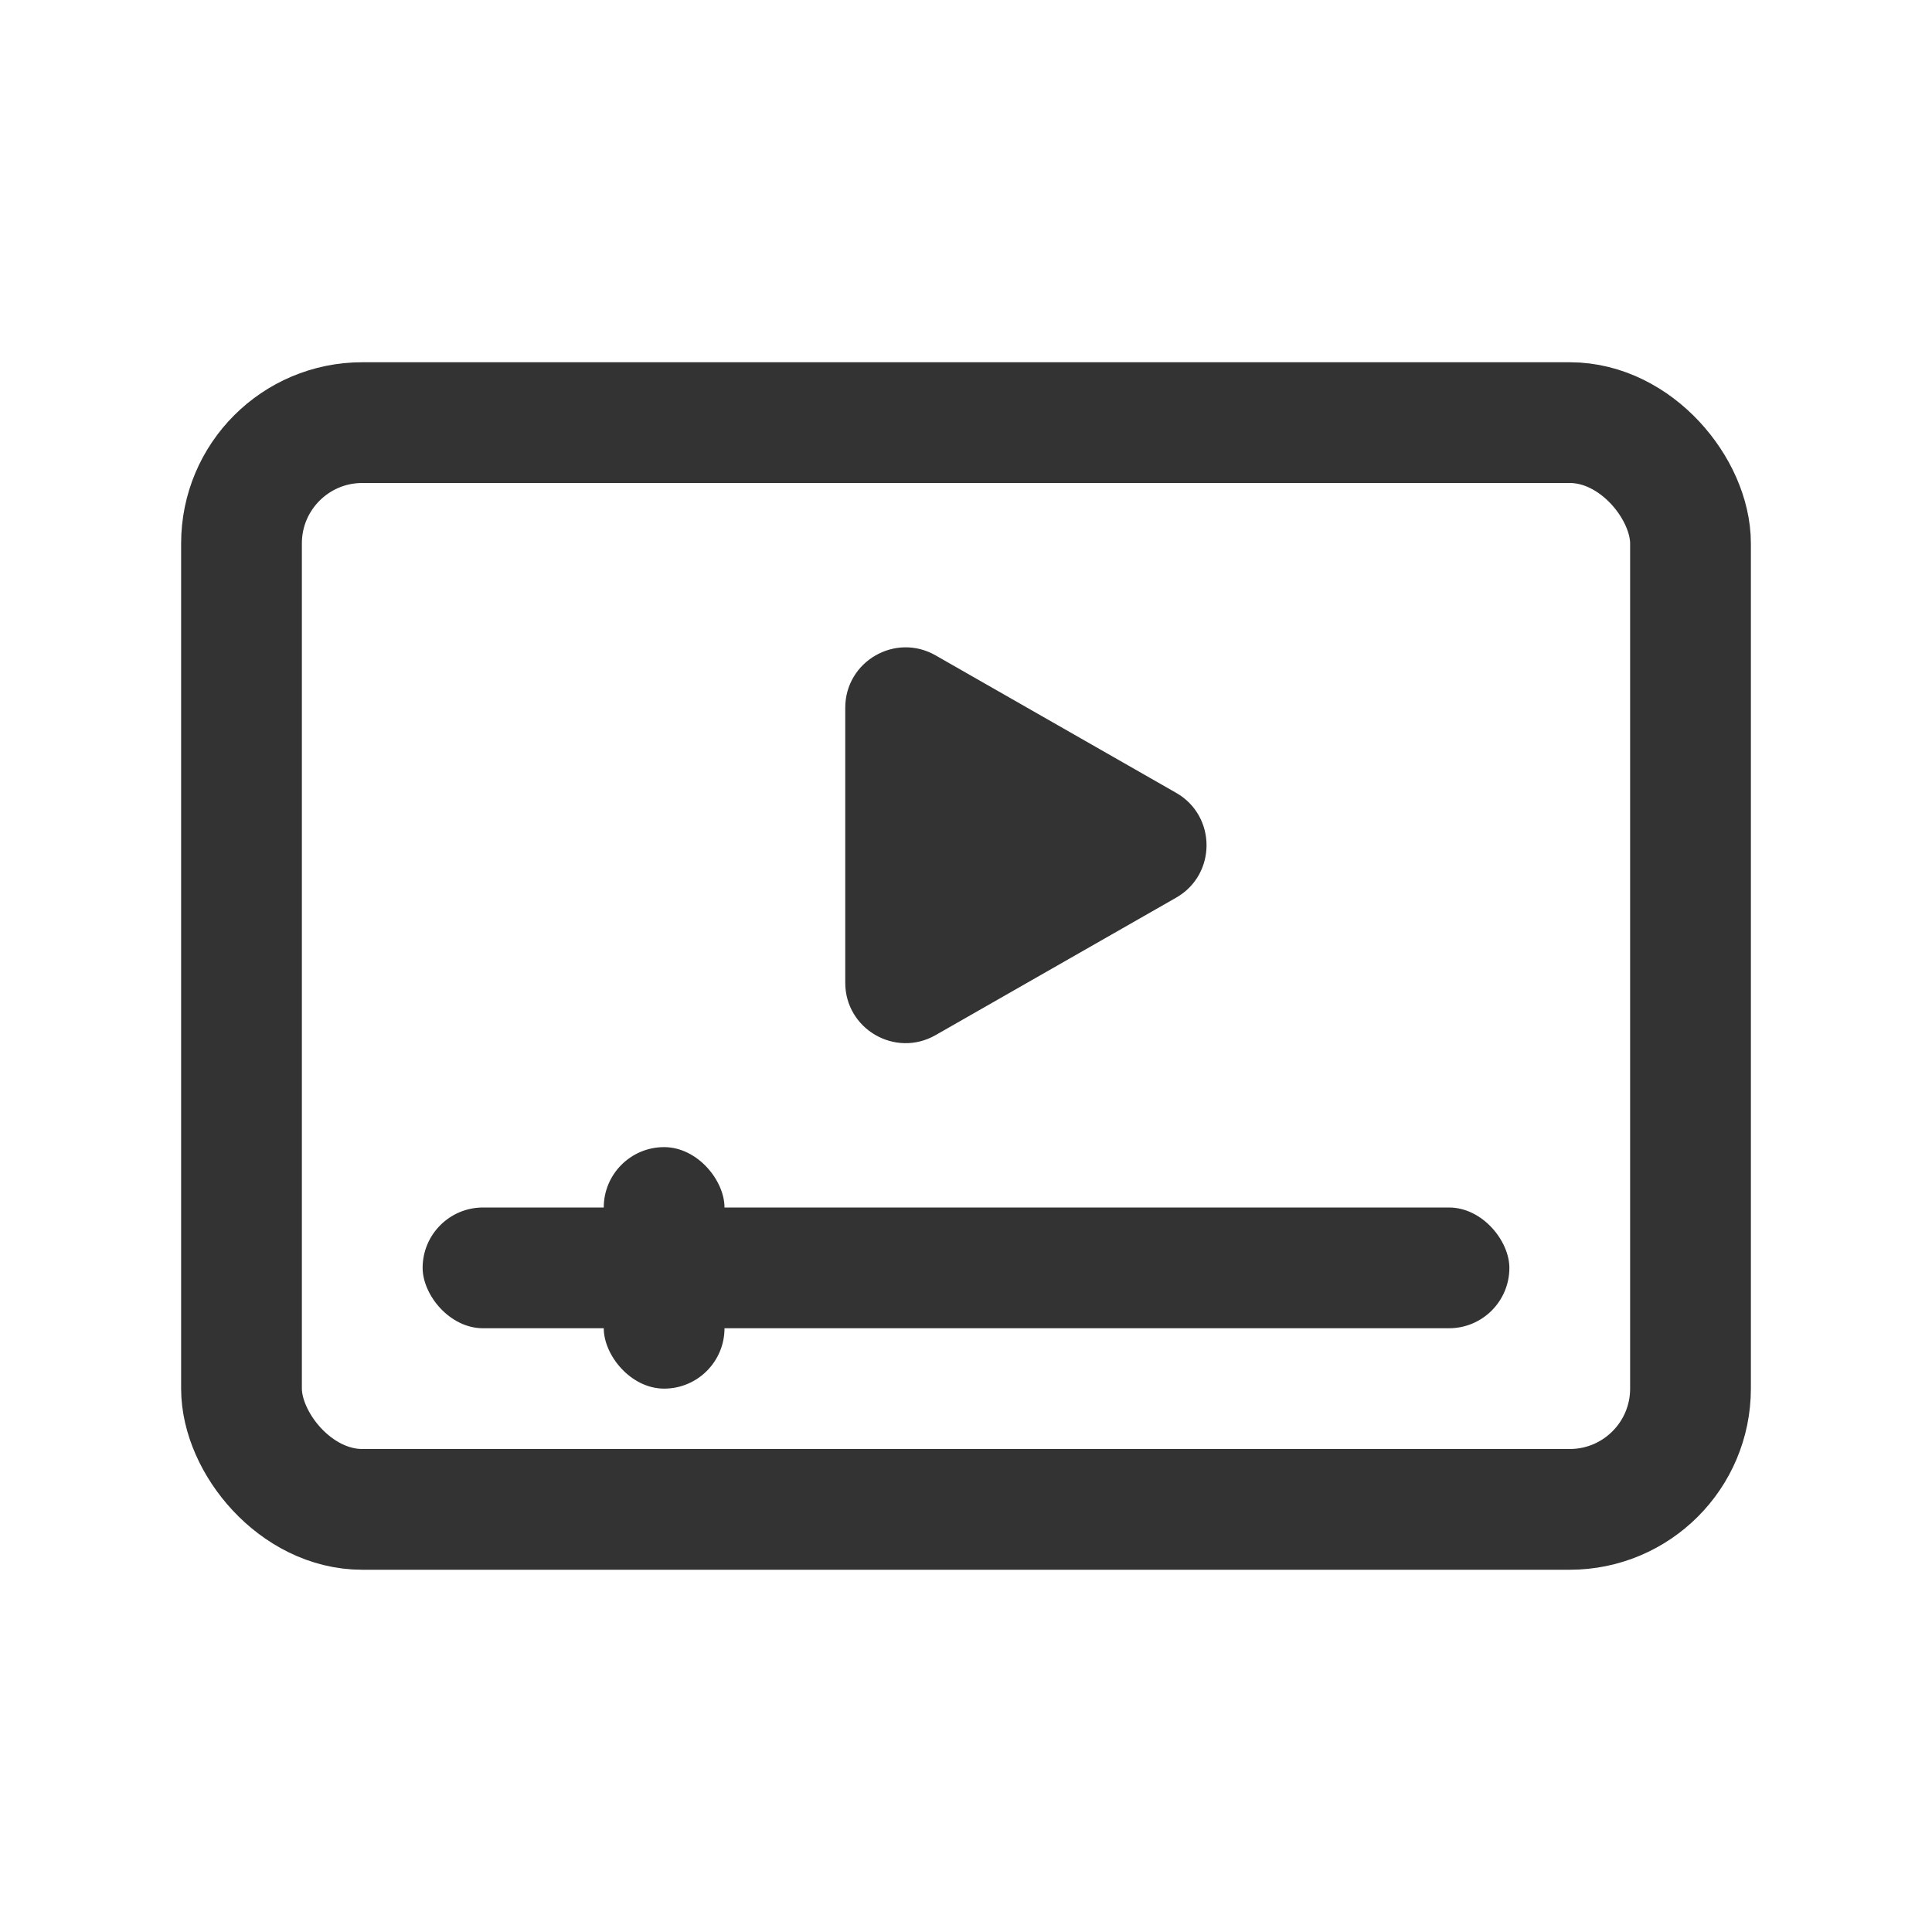 <svg width="32" height="32" viewBox="0 0 32 32" fill="none" xmlns="http://www.w3.org/2000/svg">
<rect x="4" y="7" width="24" height="18" rx="2" stroke="#333333" stroke-width="2"/>
<path d="M19.481 13.132C20.152 13.516 20.152 14.484 19.481 14.868L15.496 17.145C14.829 17.526 14 17.045 14 16.277L14 11.723C14 10.955 14.829 10.474 15.496 10.855L19.481 13.132Z" fill="#333333"/>
<rect x="7" y="20" width="18" height="2" rx="1" fill="#333333"/>
<rect x="10" y="19" width="2" height="4" rx="1" fill="#333333"/>
</svg>
